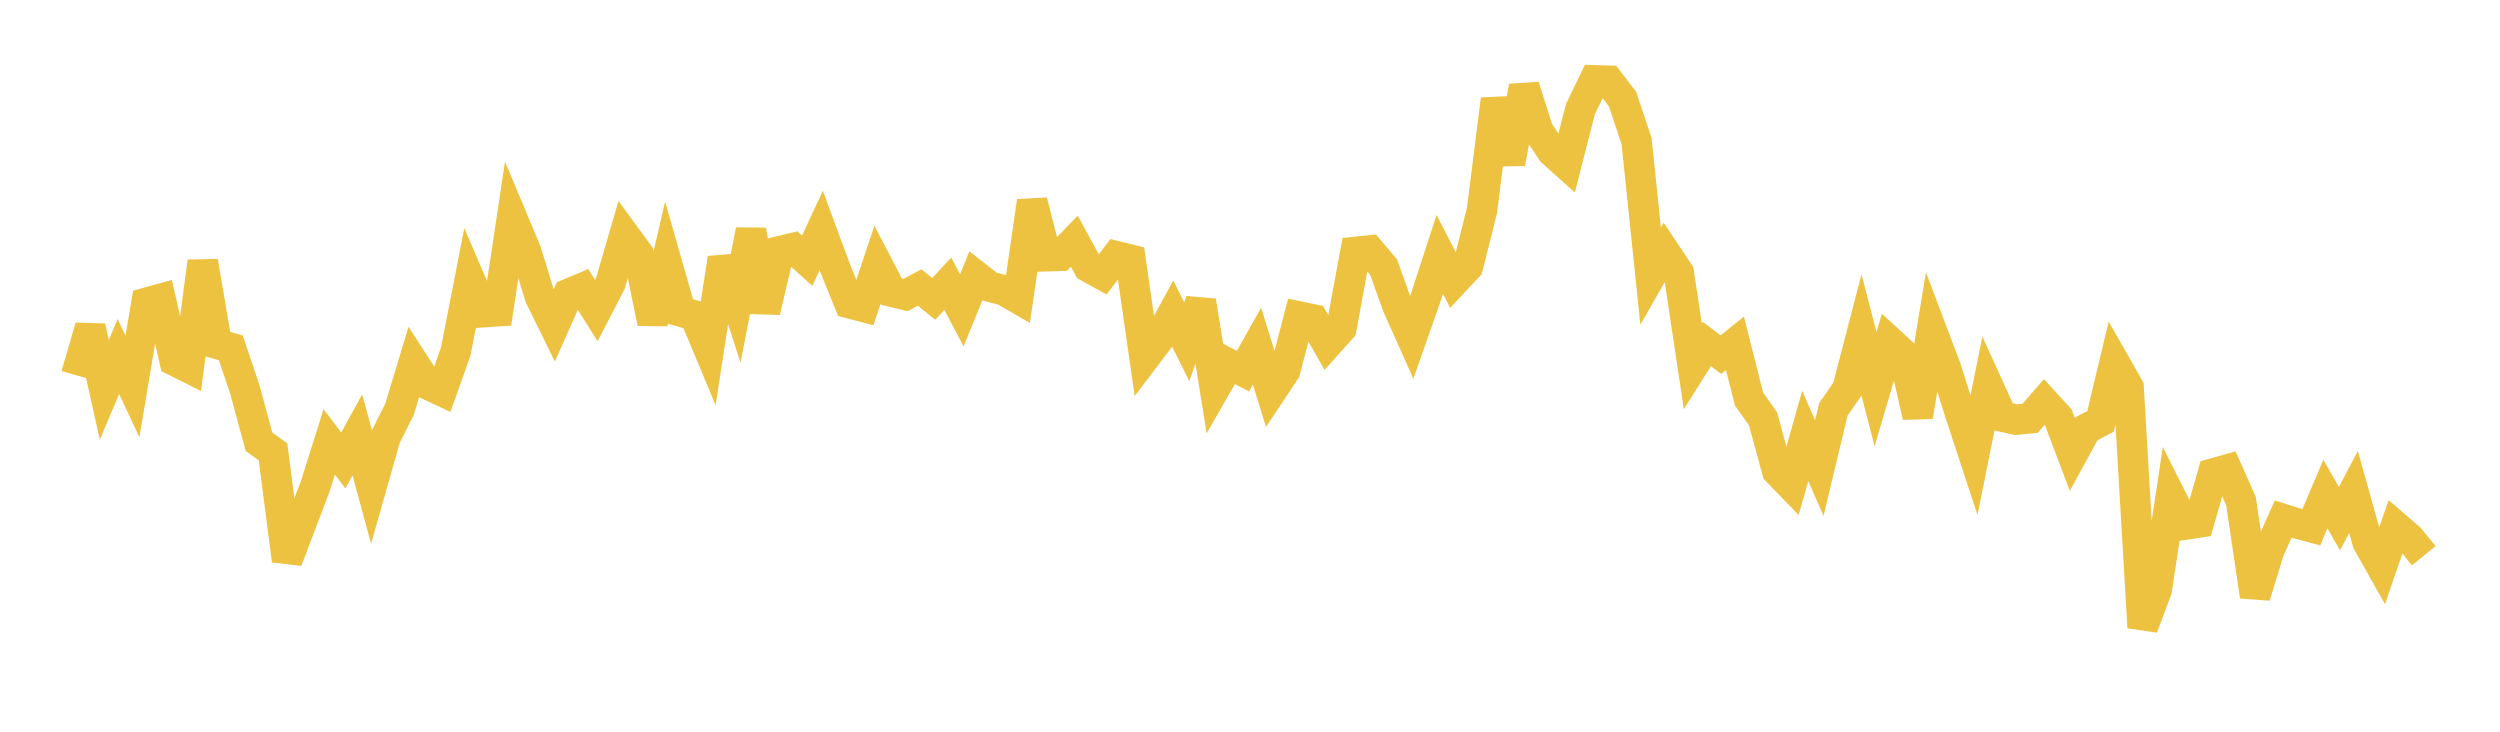 <svg width="164" height="48" xmlns="http://www.w3.org/2000/svg" xmlns:xlink="http://www.w3.org/1999/xlink"><path fill="none" stroke="rgb(237,194,64)" stroke-width="2" d="M5,24.616L5.922,21.437L6.844,25.573L7.766,23.386L8.689,25.356L9.611,19.86L10.533,19.607L11.455,23.664L12.377,24.126L13.299,17.153L14.222,22.554L15.144,22.823L16.066,25.562L16.988,28.978L17.91,29.645L18.832,36.769L19.754,34.34L20.677,31.908L21.599,28.987L22.521,30.204L23.443,28.524L24.365,31.93L25.287,28.685L26.21,26.844L27.132,23.794L28.054,25.22L28.976,25.651L29.898,23.054L30.82,18.331L31.743,20.477L32.665,20.416L33.587,14.283L34.509,16.481L35.431,19.49L36.353,21.36L37.275,19.289L38.198,18.901L39.12,20.371L40.042,18.586L40.964,15.415L41.886,16.675L42.808,21.181L43.731,17.213L44.653,20.437L45.575,20.703L46.497,22.914L47.419,16.938L48.341,19.798L49.263,15.104L50.186,20.434L51.108,16.492L52.03,16.272L52.952,17.103L53.874,15.115L54.796,17.615L55.719,19.891L56.641,20.132L57.563,17.36L58.485,19.134L59.407,19.353L60.329,18.861L61.251,19.61L62.174,18.61L63.096,20.358L64.018,18.09L64.94,18.808L65.862,19.047L66.784,19.582L67.707,13.2L68.629,16.809L69.551,16.782L70.473,15.82L71.395,17.513L72.317,18.023L73.24,16.81L74.162,17.038L75.084,23.473L76.006,22.259L76.928,20.564L77.85,22.421L78.772,19.741L79.695,25.478L80.617,23.868L81.539,24.346L82.461,22.702L83.383,25.699L84.305,24.311L85.228,20.765L86.15,20.957L87.072,22.566L87.994,21.537L88.916,16.527L89.838,16.428L90.76,17.517L91.683,20.082L92.605,22.145L93.527,19.52L94.449,16.689L95.371,18.477L96.293,17.493L97.216,13.817L98.138,6.515L99.06,10.712L99.982,5.671L100.904,8.572L101.826,9.957L102.749,10.785L103.671,7.171L104.593,5.267L105.515,5.295L106.437,6.497L107.359,9.252L108.281,18.116L109.204,16.511L110.126,17.892L111.048,24.031L111.97,22.568L112.892,23.263L113.814,22.523L114.737,26.179L115.659,27.482L116.581,30.888L117.503,31.843L118.425,28.596L119.347,30.707L120.269,26.856L121.192,25.522L122.114,21.971L123.036,25.53L123.958,22.402L124.88,23.248L125.802,27.326L126.725,21.7L127.647,24.134L128.569,27.065L129.491,29.873L130.413,25.301L131.335,27.326L132.257,27.532L133.18,27.441L134.102,26.373L135.024,27.381L135.946,29.813L136.868,28.125L137.79,27.649L138.713,23.789L139.635,25.407L140.557,41.154L141.479,38.702L142.401,32.582L143.323,34.416L144.246,34.275L145.168,31.065L146.09,30.807L147.012,32.883L147.934,39.117L148.856,36.107L149.778,34.052L150.701,34.341L151.623,34.588L152.545,32.409L153.467,34.022L154.389,32.272L155.311,35.566L156.234,37.204L157.156,34.527L158.078,35.323L159,36.455"></path></svg>